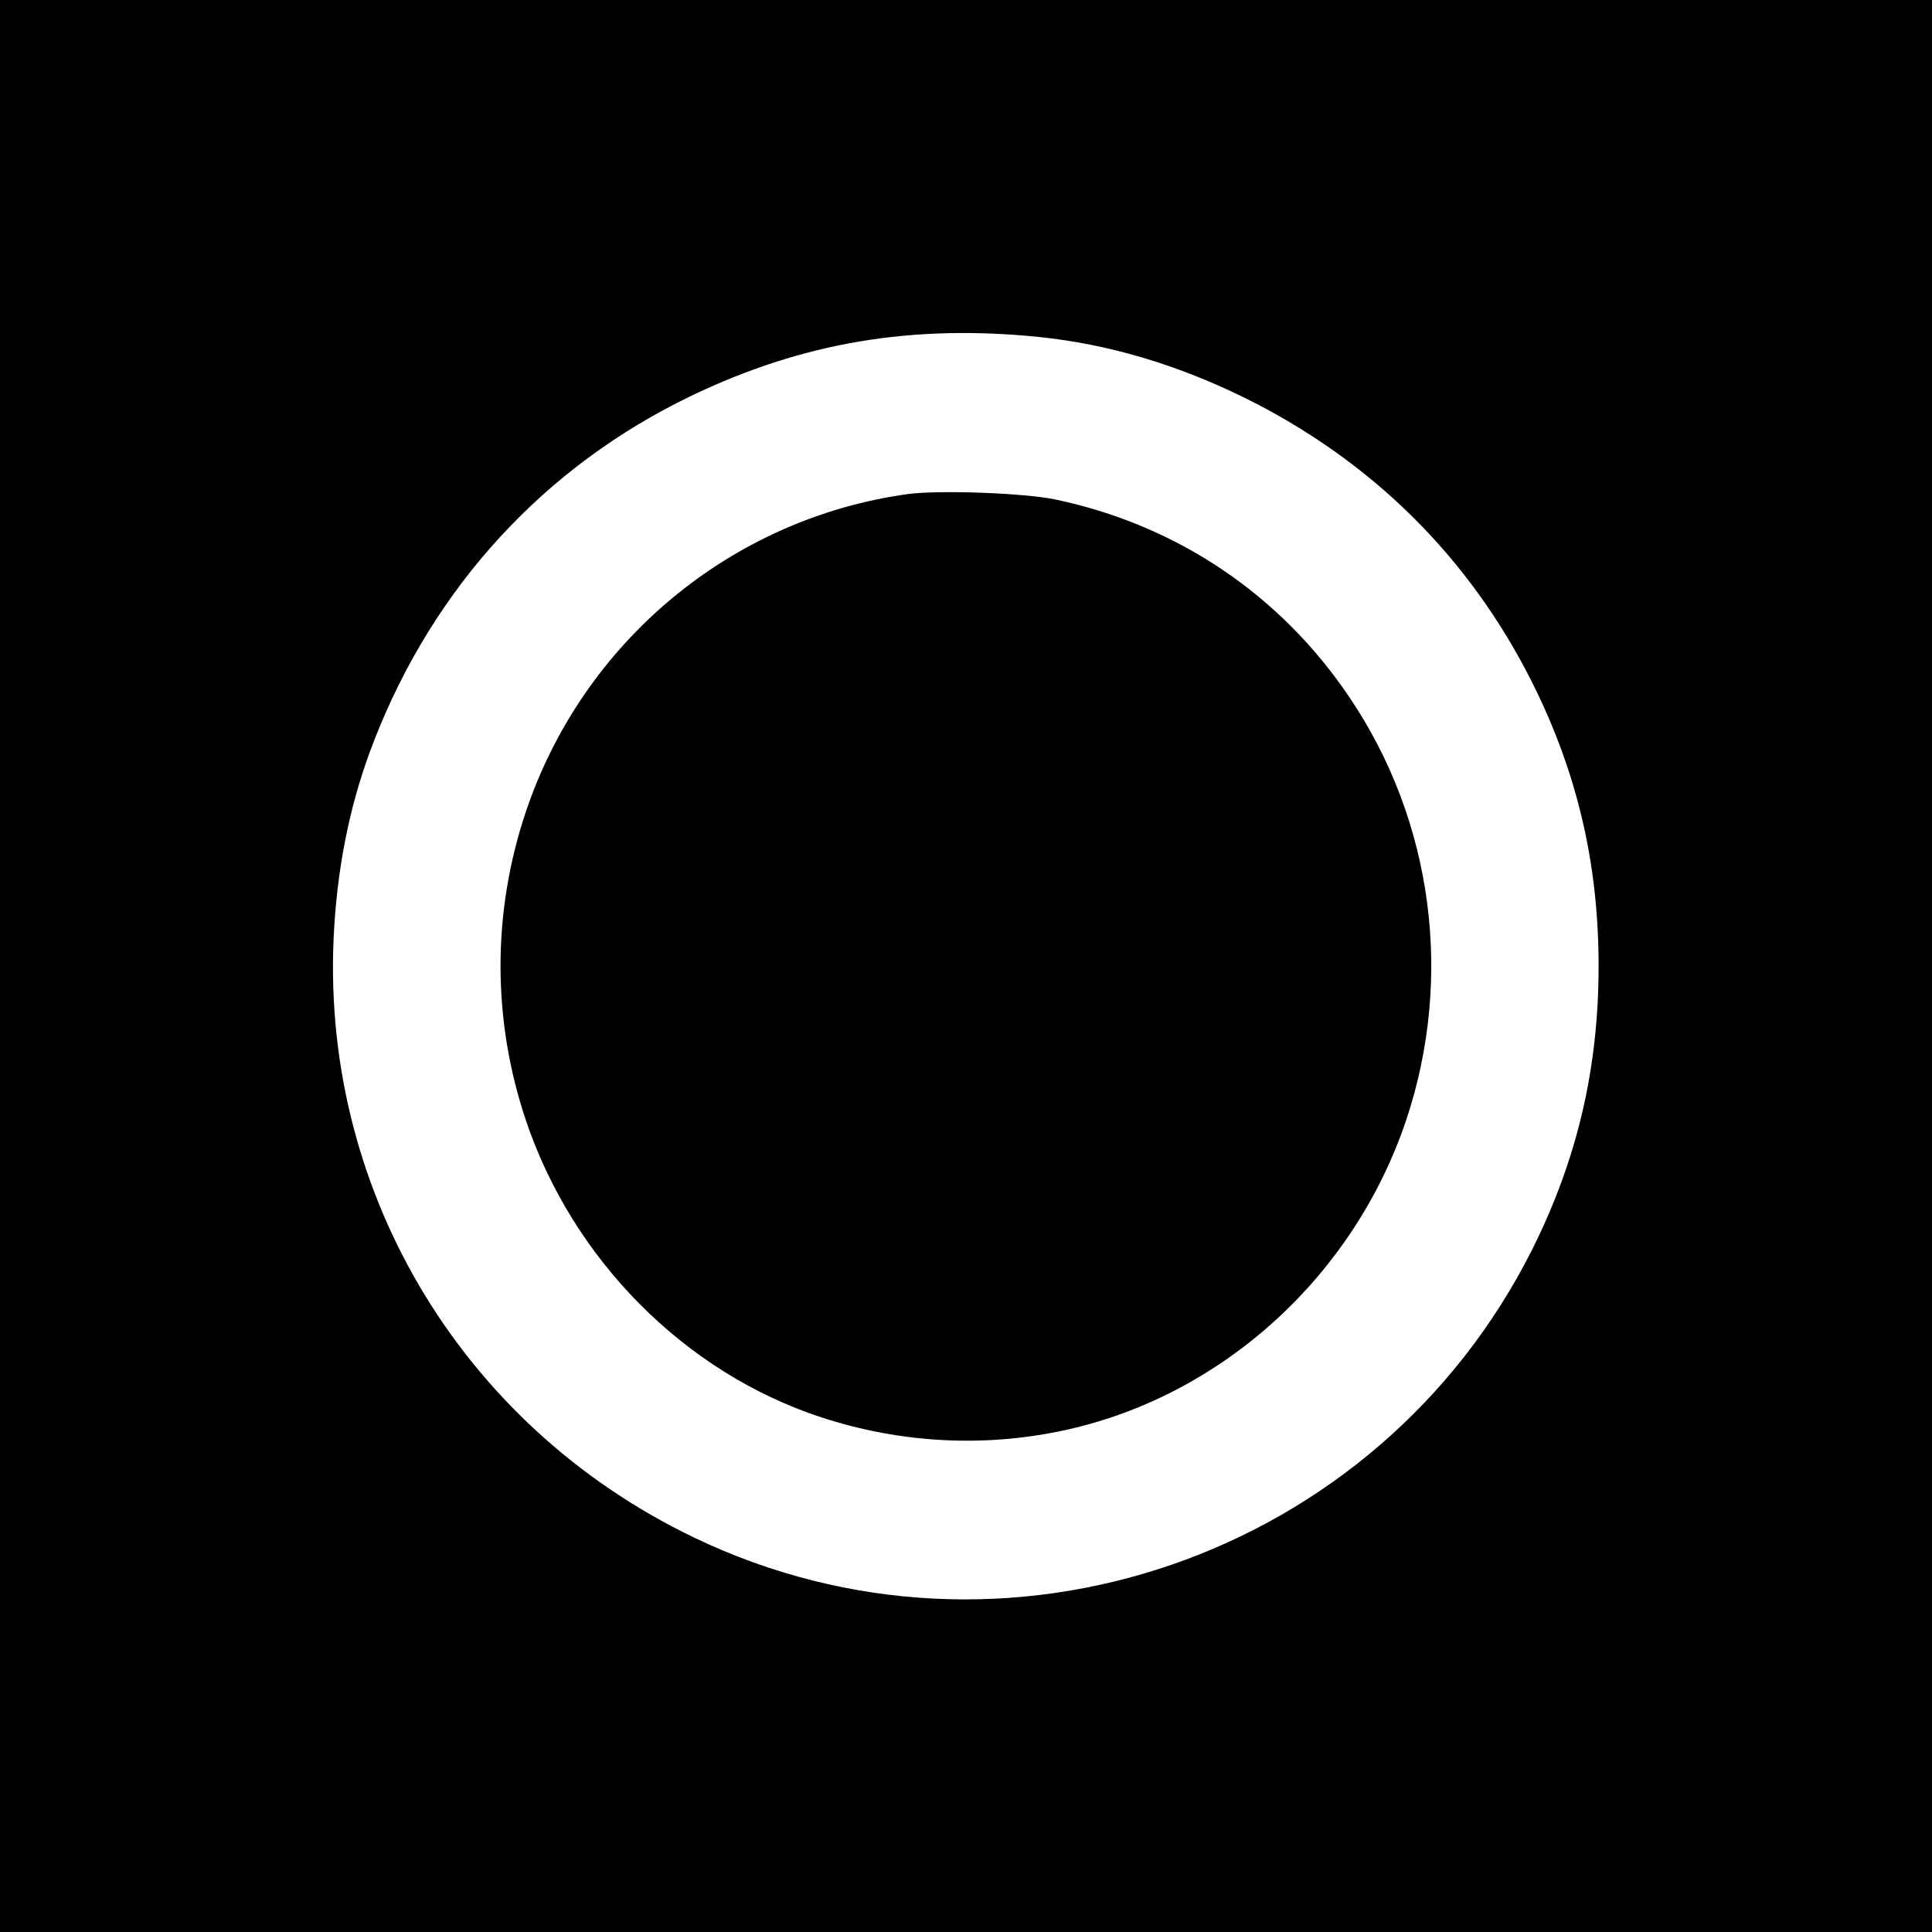 <?xml version="1.0" standalone="no"?>
<!DOCTYPE svg PUBLIC "-//W3C//DTD SVG 20010904//EN"
 "http://www.w3.org/TR/2001/REC-SVG-20010904/DTD/svg10.dtd">
<svg version="1.0" xmlns="http://www.w3.org/2000/svg"
 width="700pt" height="700pt" viewBox="0 0 700 700"
 preserveAspectRatio="xMidYMid meet">
<g transform="translate(0,700) scale(0.1,-0.1)"
fill="#000000" stroke="none">
<path d="M0 3500 l0 -3500 3500 0 3500 0 0 3500 0 3500 -3500 0 -3500 0 0
-3500z m3765 2279 c250 -26 494 -98 740 -218 463 -228 819 -579 1048 -1037
162 -325 239 -654 239 -1024 0 -370 -77 -699 -239 -1024 -560 -1119 -1915
-1586 -3038 -1047 -852 409 -1363 1276 -1304 2213 15 243 63 467 145 676 217
557 618 993 1149 1248 402 193 799 260 1260 213z"/>
<path d="M3290 5210 c-640 -88 -1178 -535 -1385 -1152 -122 -364 -122 -752 0
-1116 170 -506 576 -915 1070 -1077 293 -96 603 -111 900 -43 563 129 1032
560 1220 1120 172 515 97 1082 -204 1529 -250 373 -625 626 -1066 719 -113 24
-421 35 -535 20z"/>
</g>
</svg>
